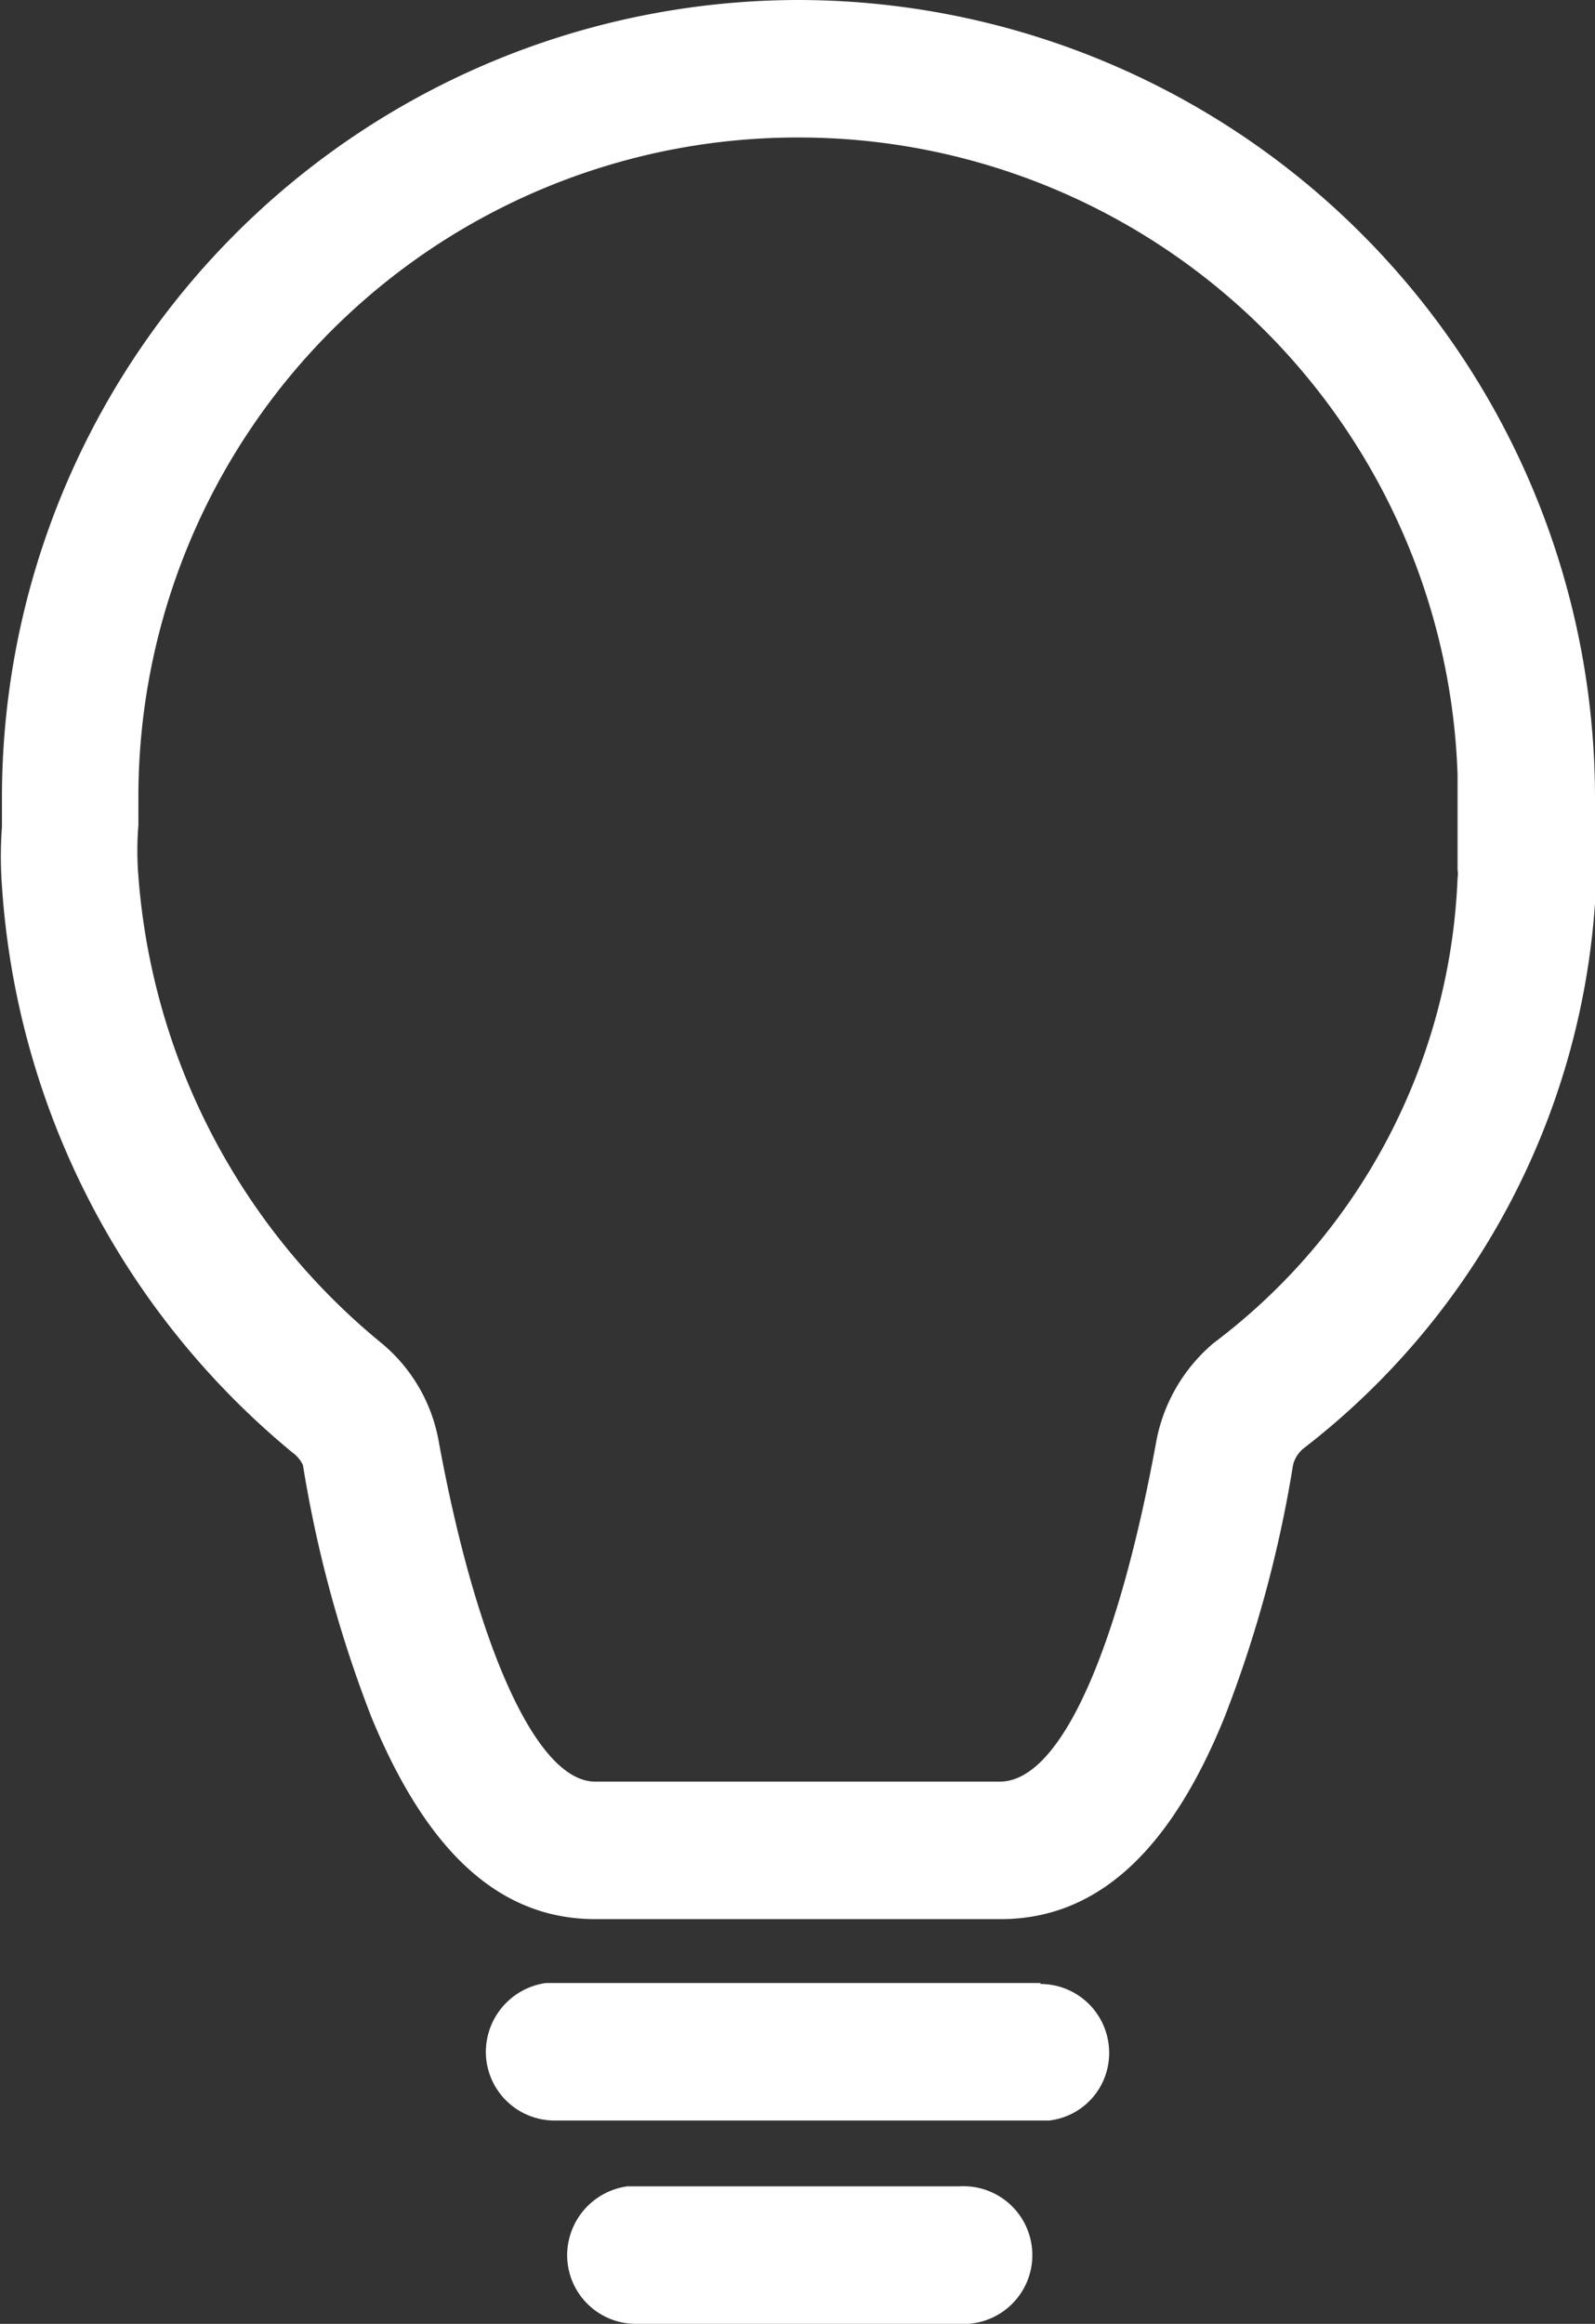 <svg id="Layer_1" data-name="Layer 1" xmlns="http://www.w3.org/2000/svg" width="16.48" height="24" viewBox="0 0 16.48 24">
  <rect x="0" y="0" width="16.48" height="24" fill="#333333" stroke="none"/>
  <defs>
    <style>
      .cls-1 {
        fill: #fff;
      }
    </style>
  </defs>
  <title>solutions--white</title>
  <path id="Combined-Shape" class="cls-1" d="M13.67,22.58A.71.71,0,0,1,13.76,24H10.33a.71.71,0,0,1-.71-.71.72.72,0,0,1,.62-.71h3.43Zm.84-2.09a.71.71,0,0,1,.71.71.7.7,0,0,1-.62.7H9.49a.71.71,0,0,1-.71-.71.72.72,0,0,1,.62-.71h5.11ZM12,0a8.24,8.24,0,0,1,8.24,8.24c0,.09,0,.18,0,.31h0v.11l0,.34v.33a7.78,7.78,0,0,1-3,5.62.32.32,0,0,0-.12.18,12.76,12.76,0,0,1-.71,2.61c-.52,1.28-1.25,2.08-2.31,2.08H9.91c-1.06,0-1.78-.8-2.31-2.08a12.76,12.76,0,0,1-.71-2.61A.35.35,0,0,0,6.78,15a8.29,8.29,0,0,1-3-5.85,4.18,4.18,0,0,1,0-.61h0V8.24A8.24,8.24,0,0,1,12,0Zm0,1.42A6.81,6.81,0,0,0,5.19,8.24h0v.28a3.25,3.25,0,0,0,0,.53A6.9,6.9,0,0,0,7.7,13.87a1.7,1.7,0,0,1,.59,1c.38,2.08,1,3.53,1.62,3.53h4.18c.65,0,1.24-1.44,1.62-3.53a1.75,1.75,0,0,1,.59-1,6.32,6.32,0,0,0,2.52-4.8.31.31,0,0,0,0-.09h0V8.62l0-.34V8A6.81,6.81,0,0,0,12,1.42Z" transform="translate(-3.76)"/>
</svg>
